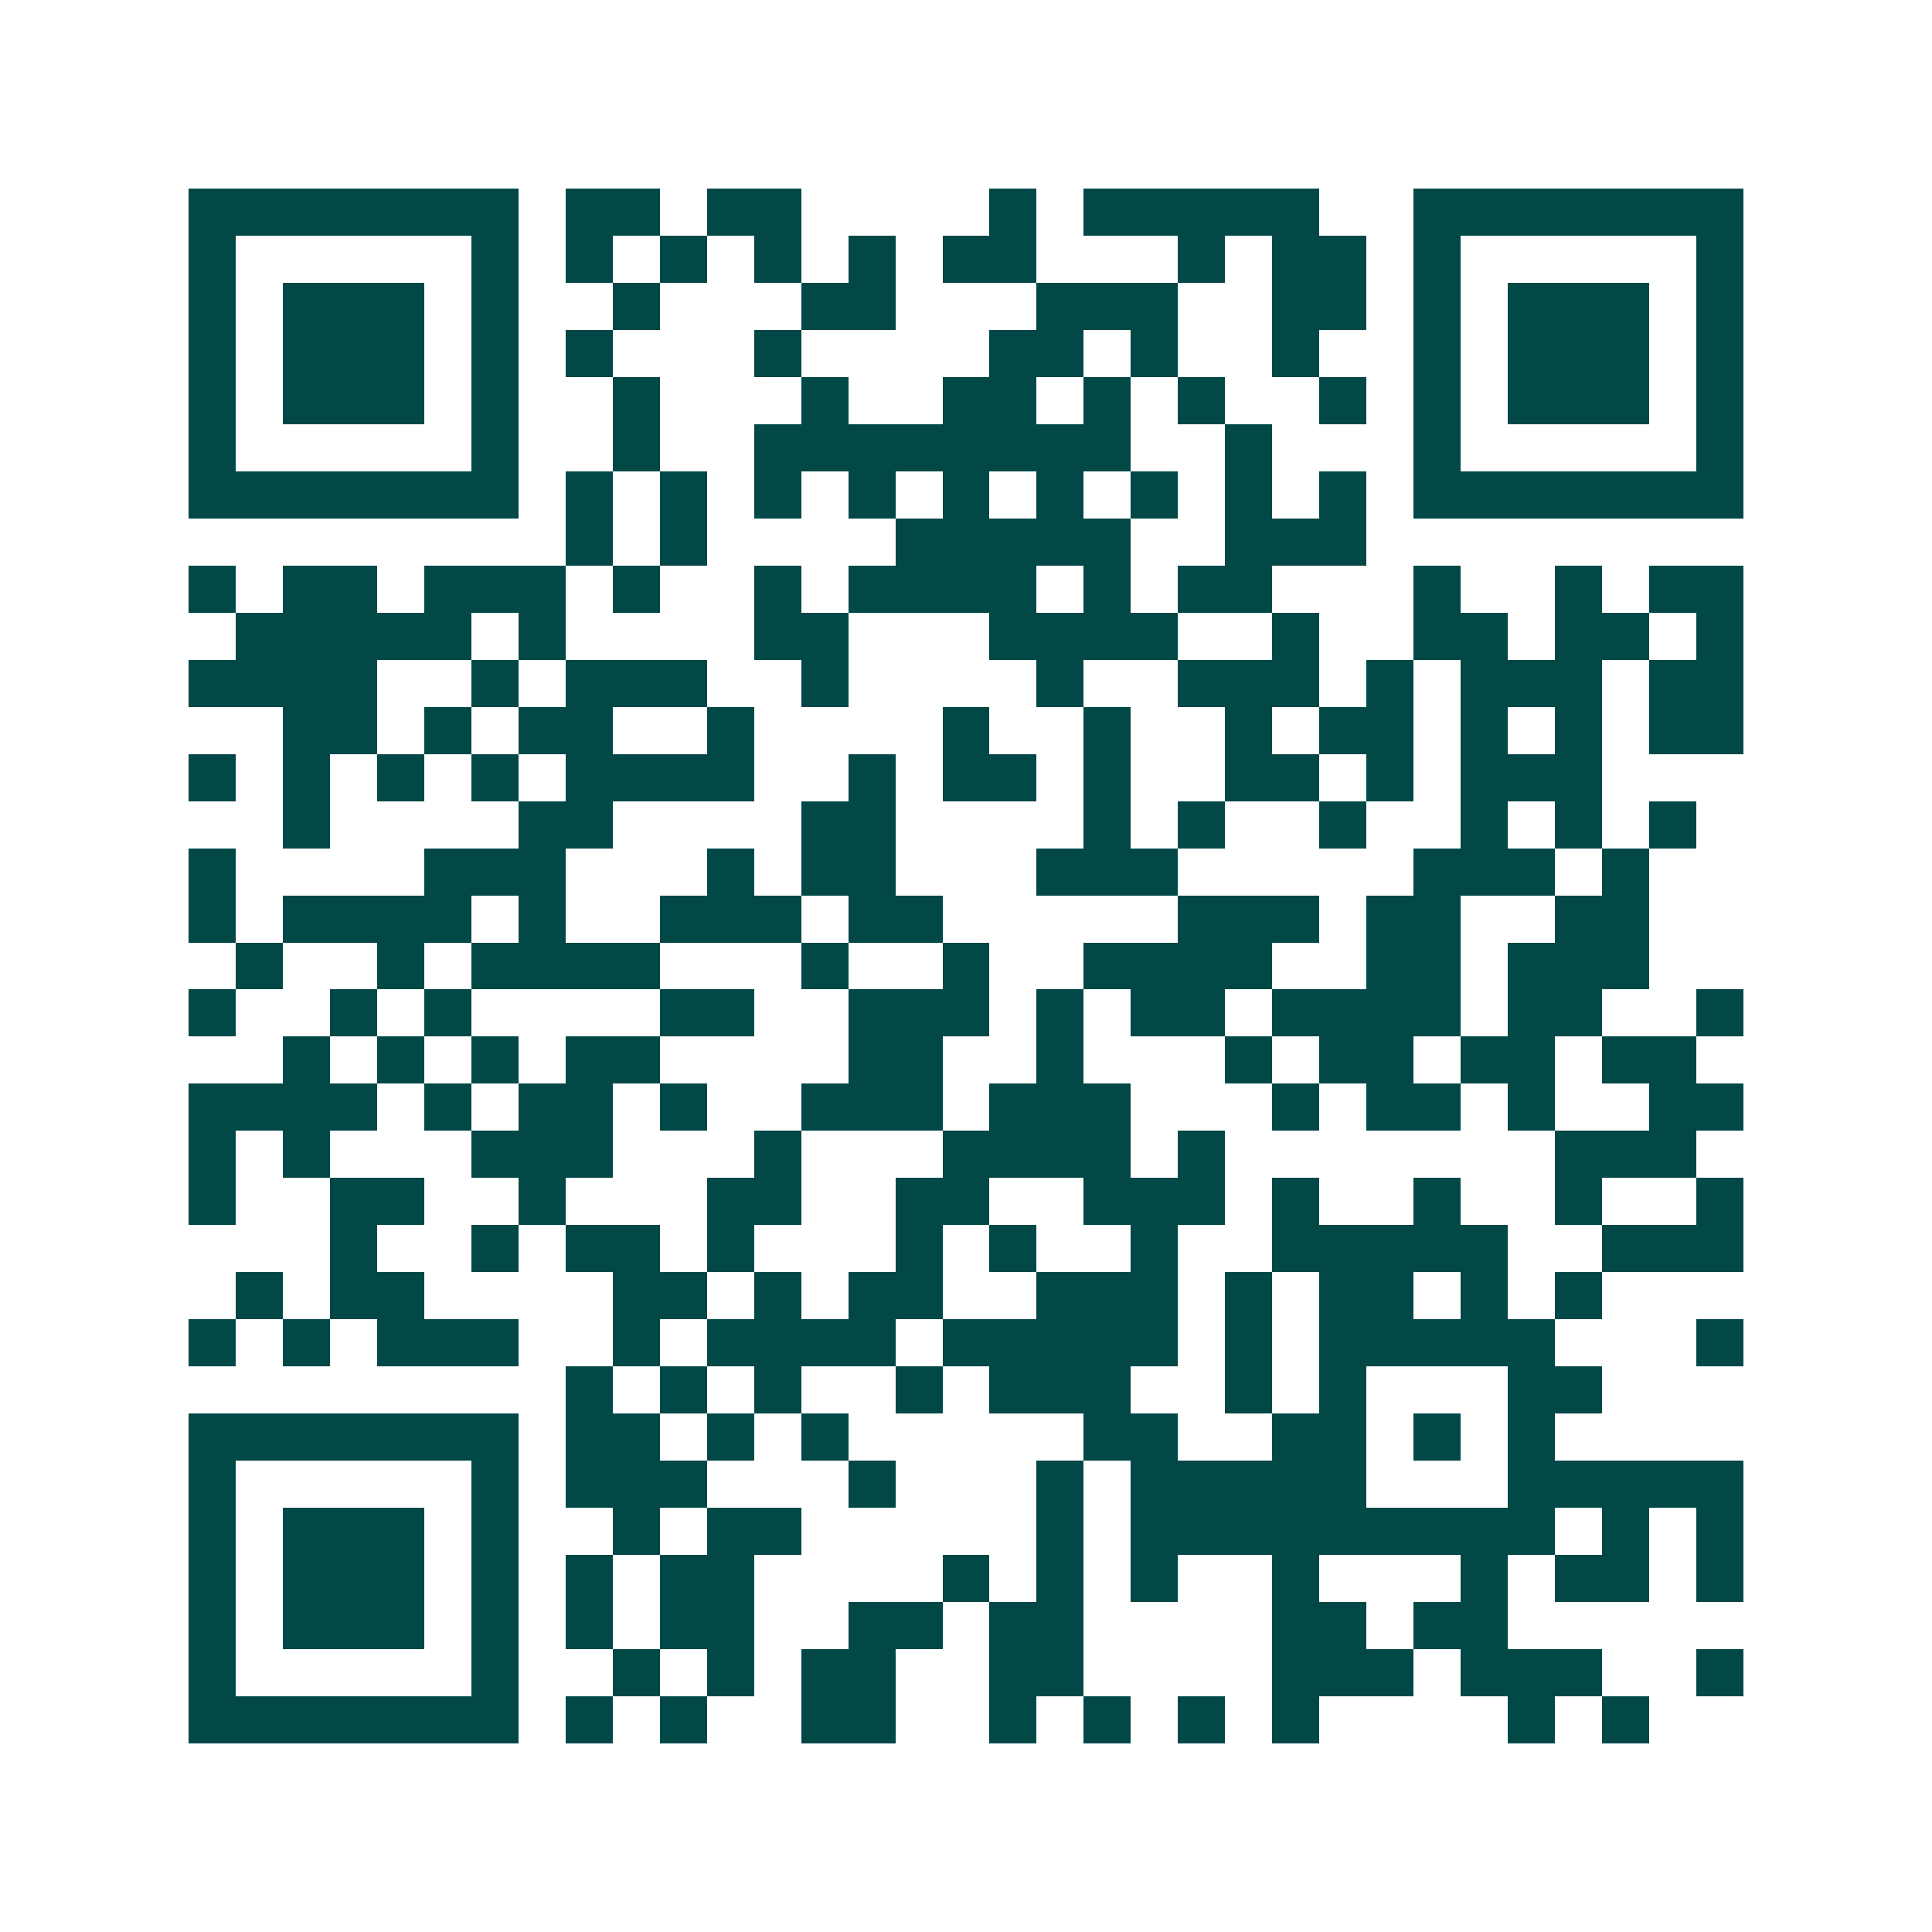 <svg xmlns="http://www.w3.org/2000/svg" width="200" height="200" viewBox="0 0 41 41" shape-rendering="crispEdges"><path fill="#ffffff" d="M0 0h41v41H0z"/><path stroke="#014847" d="M4 4.5h7m1 0h2m1 0h2m4 0h1m1 0h5m2 0h7M4 5.5h1m5 0h1m1 0h1m1 0h1m1 0h1m1 0h1m1 0h2m3 0h1m1 0h2m1 0h1m5 0h1M4 6.5h1m1 0h3m1 0h1m2 0h1m3 0h2m3 0h3m2 0h2m1 0h1m1 0h3m1 0h1M4 7.5h1m1 0h3m1 0h1m1 0h1m3 0h1m4 0h2m1 0h1m2 0h1m2 0h1m1 0h3m1 0h1M4 8.5h1m1 0h3m1 0h1m2 0h1m3 0h1m2 0h2m1 0h1m1 0h1m2 0h1m1 0h1m1 0h3m1 0h1M4 9.5h1m5 0h1m2 0h1m2 0h8m2 0h1m3 0h1m5 0h1M4 10.5h7m1 0h1m1 0h1m1 0h1m1 0h1m1 0h1m1 0h1m1 0h1m1 0h1m1 0h1m1 0h7M12 11.5h1m1 0h1m4 0h5m2 0h3M4 12.5h1m1 0h2m1 0h3m1 0h1m2 0h1m1 0h4m1 0h1m1 0h2m3 0h1m2 0h1m1 0h2M5 13.5h5m1 0h1m4 0h2m3 0h4m2 0h1m2 0h2m1 0h2m1 0h1M4 14.5h4m2 0h1m1 0h3m2 0h1m4 0h1m2 0h3m1 0h1m1 0h3m1 0h2M6 15.5h2m1 0h1m1 0h2m2 0h1m4 0h1m2 0h1m2 0h1m1 0h2m1 0h1m1 0h1m1 0h2M4 16.5h1m1 0h1m1 0h1m1 0h1m1 0h4m2 0h1m1 0h2m1 0h1m2 0h2m1 0h1m1 0h3M6 17.5h1m4 0h2m4 0h2m4 0h1m1 0h1m2 0h1m2 0h1m1 0h1m1 0h1M4 18.5h1m4 0h3m3 0h1m1 0h2m3 0h3m5 0h3m1 0h1M4 19.5h1m1 0h4m1 0h1m2 0h3m1 0h2m5 0h3m1 0h2m2 0h2M5 20.5h1m2 0h1m1 0h4m3 0h1m2 0h1m2 0h4m2 0h2m1 0h3M4 21.5h1m2 0h1m1 0h1m4 0h2m2 0h3m1 0h1m1 0h2m1 0h4m1 0h2m2 0h1M6 22.5h1m1 0h1m1 0h1m1 0h2m4 0h2m2 0h1m3 0h1m1 0h2m1 0h2m1 0h2M4 23.5h4m1 0h1m1 0h2m1 0h1m2 0h3m1 0h3m3 0h1m1 0h2m1 0h1m2 0h2M4 24.5h1m1 0h1m3 0h3m3 0h1m3 0h4m1 0h1m7 0h3M4 25.5h1m2 0h2m2 0h1m3 0h2m2 0h2m2 0h3m1 0h1m2 0h1m2 0h1m2 0h1M7 26.5h1m2 0h1m1 0h2m1 0h1m3 0h1m1 0h1m2 0h1m2 0h5m2 0h3M5 27.5h1m1 0h2m4 0h2m1 0h1m1 0h2m2 0h3m1 0h1m1 0h2m1 0h1m1 0h1M4 28.5h1m1 0h1m1 0h3m2 0h1m1 0h4m1 0h5m1 0h1m1 0h5m3 0h1M12 29.5h1m1 0h1m1 0h1m2 0h1m1 0h3m2 0h1m1 0h1m3 0h2M4 30.5h7m1 0h2m1 0h1m1 0h1m5 0h2m2 0h2m1 0h1m1 0h1M4 31.5h1m5 0h1m1 0h3m3 0h1m3 0h1m1 0h5m3 0h5M4 32.5h1m1 0h3m1 0h1m2 0h1m1 0h2m5 0h1m1 0h9m1 0h1m1 0h1M4 33.5h1m1 0h3m1 0h1m1 0h1m1 0h2m4 0h1m1 0h1m1 0h1m2 0h1m3 0h1m1 0h2m1 0h1M4 34.5h1m1 0h3m1 0h1m1 0h1m1 0h2m2 0h2m1 0h2m4 0h2m1 0h2M4 35.5h1m5 0h1m2 0h1m1 0h1m1 0h2m2 0h2m4 0h3m1 0h3m2 0h1M4 36.5h7m1 0h1m1 0h1m2 0h2m2 0h1m1 0h1m1 0h1m1 0h1m4 0h1m1 0h1"/></svg>
